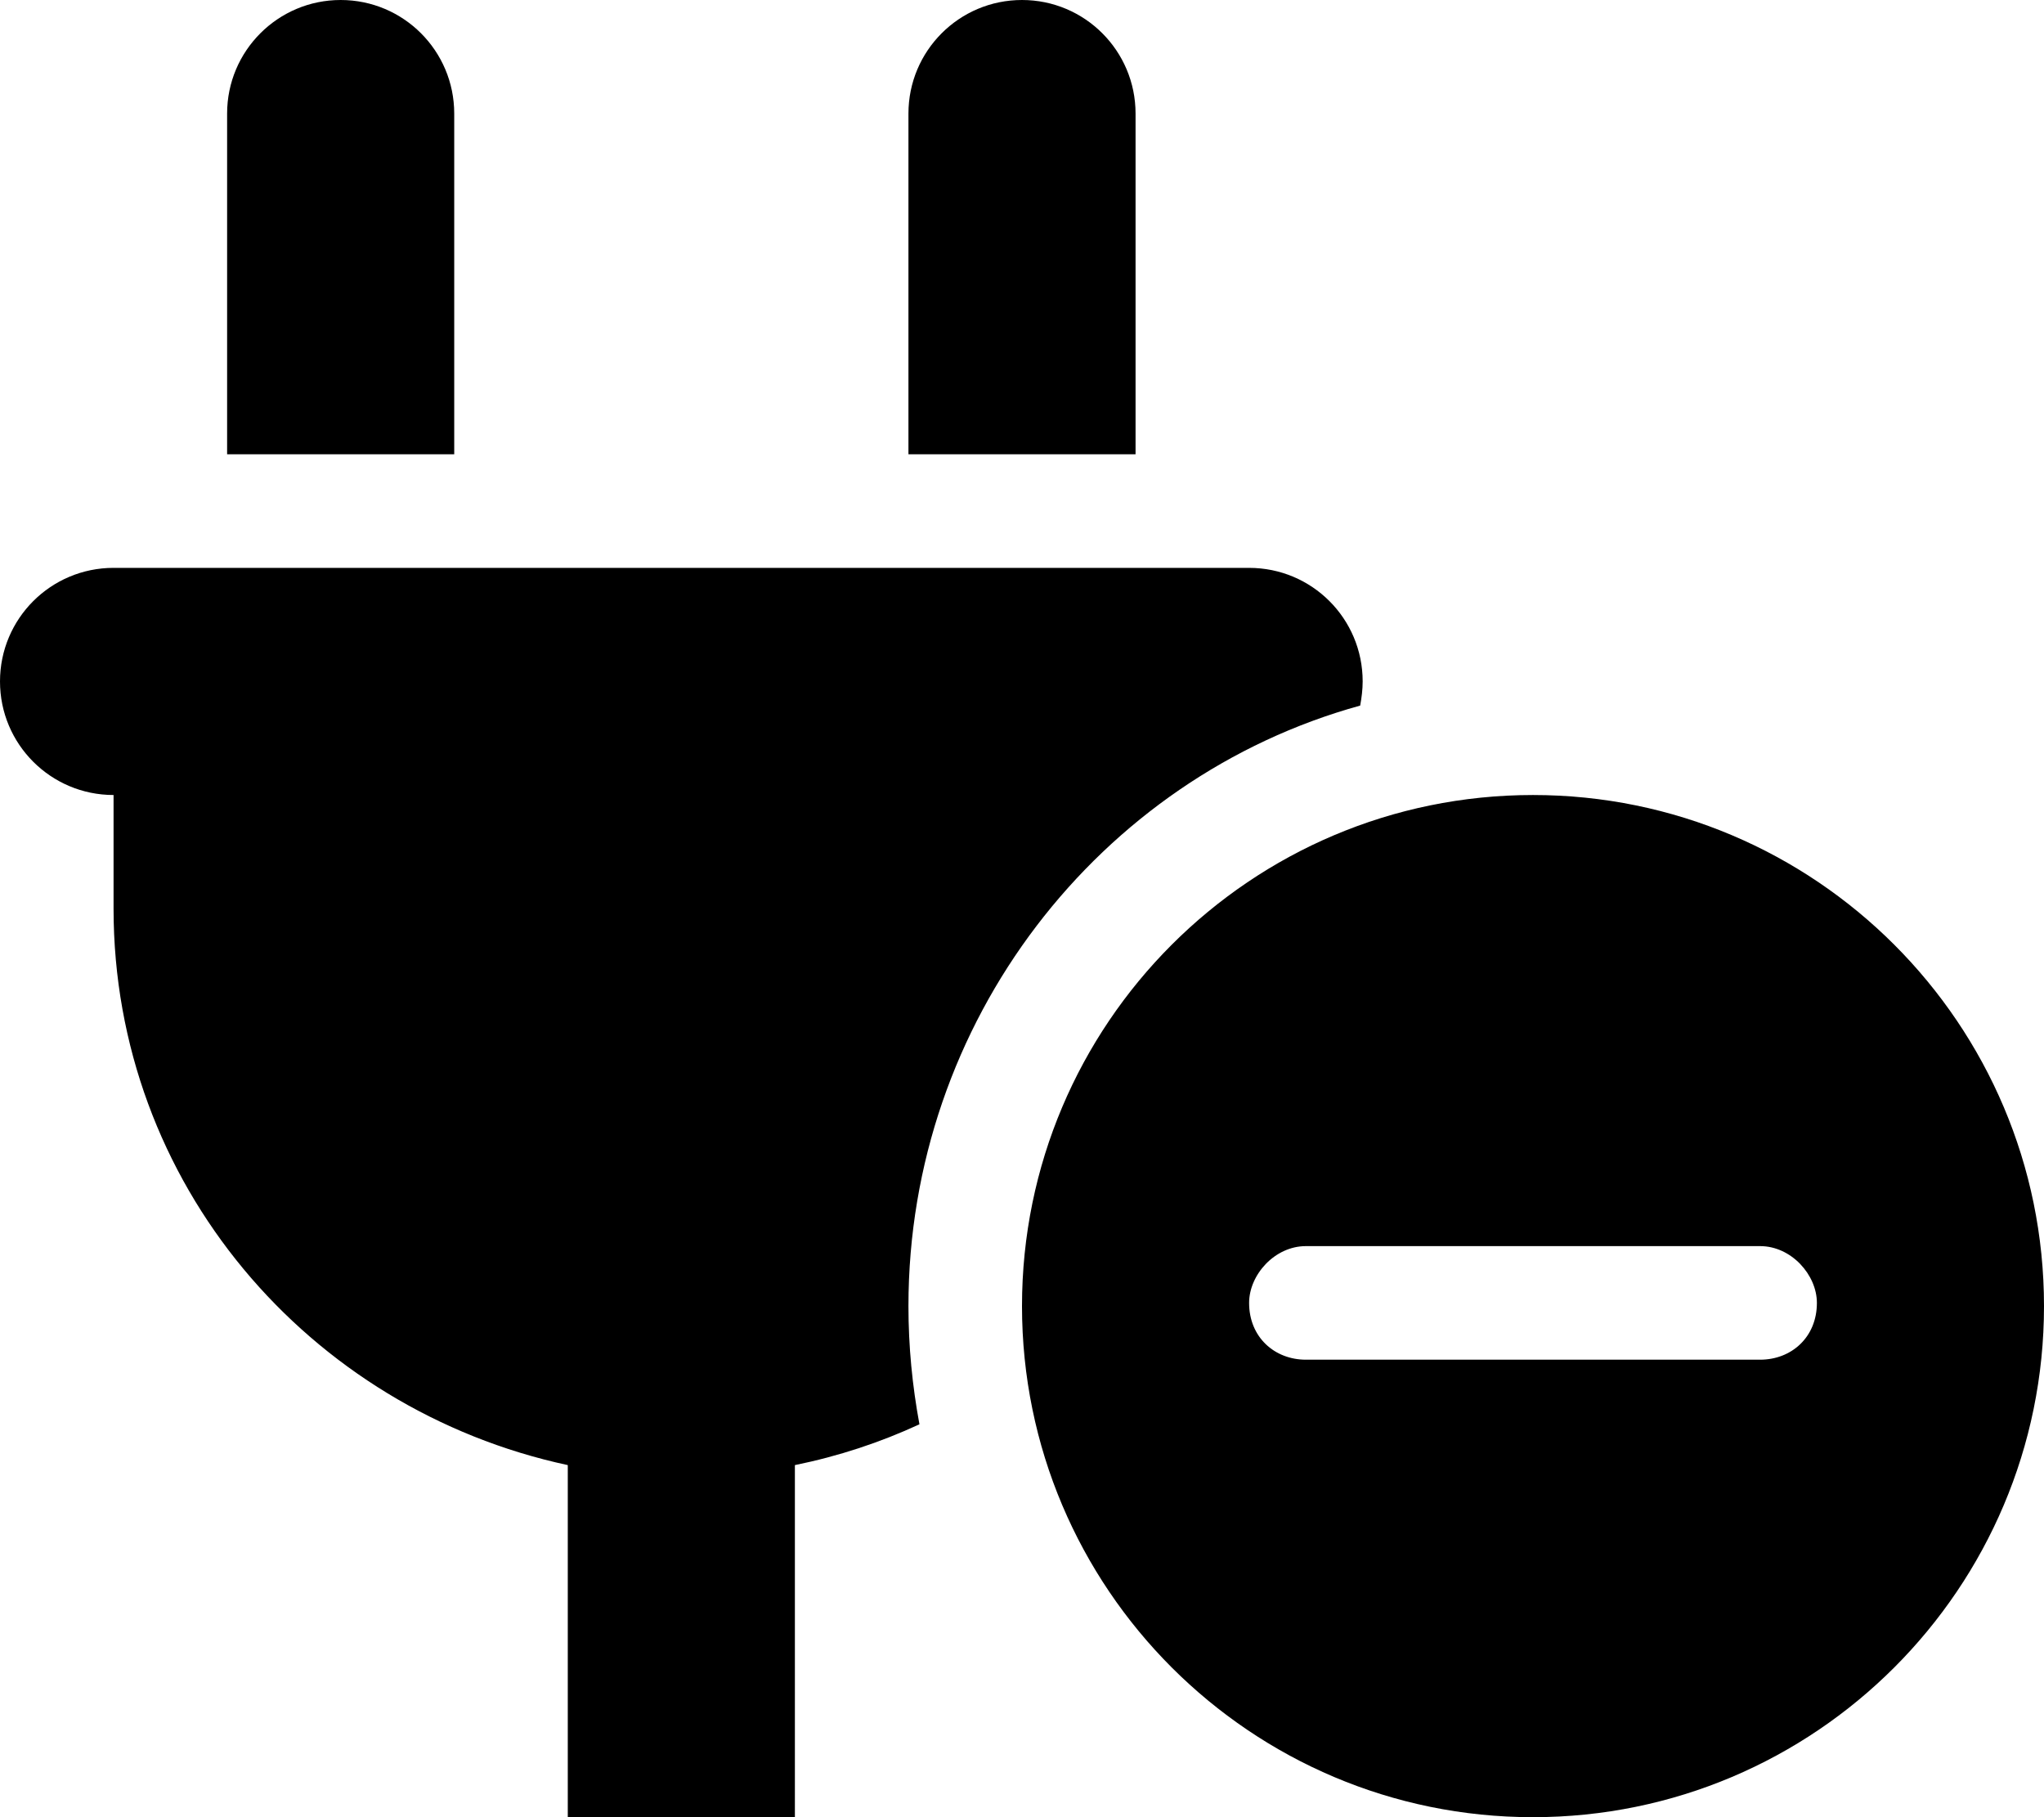 <svg xmlns="http://www.w3.org/2000/svg" viewBox="0 0 576 512"><!--! Font Awesome Free 6.1.1 by @fontawesome - https://fontawesome.com License - https://fontawesome.com/license/free (Icons: CC BY 4.0, Fonts: SIL OFL 1.1, Code: MIT License) Copyright 2022 Fonticons, Inc.--><path d="M96 0c17.7 0 32 14.33 32 32v96H64V32C64 14.33 78.33 0 96 0zm192 0c17.7 0 32 14.33 32 32v96h-64V32c0-17.67 14.3-32 32-32zm64 160c17.7 0 32 14.3 32 32 0 2.3-.3 4.6-.7 6.8C309.8 219.1 256 287.7 256 368c0 11.4 1.1 22.5 3.1 33.3-11 5.1-22.8 9-35.1 11.5V512h-64v-99.2C86.97 397.1 32 333.4 32 256v-32c-17.67 0-32-14.3-32-32s14.33-32 32-32h320zm224 208c0 79.5-64.5 144-144 144s-144-64.5-144-144 64.5-144 144-144 144 64.5 144 144zm-80-16.9H368c-8.8 0-16 8.1-16 16 0 9.7 7.2 16 16 16h128c8.8 0 16-6.3 16-16 0-7.9-7.2-16-16-16z"/></svg>